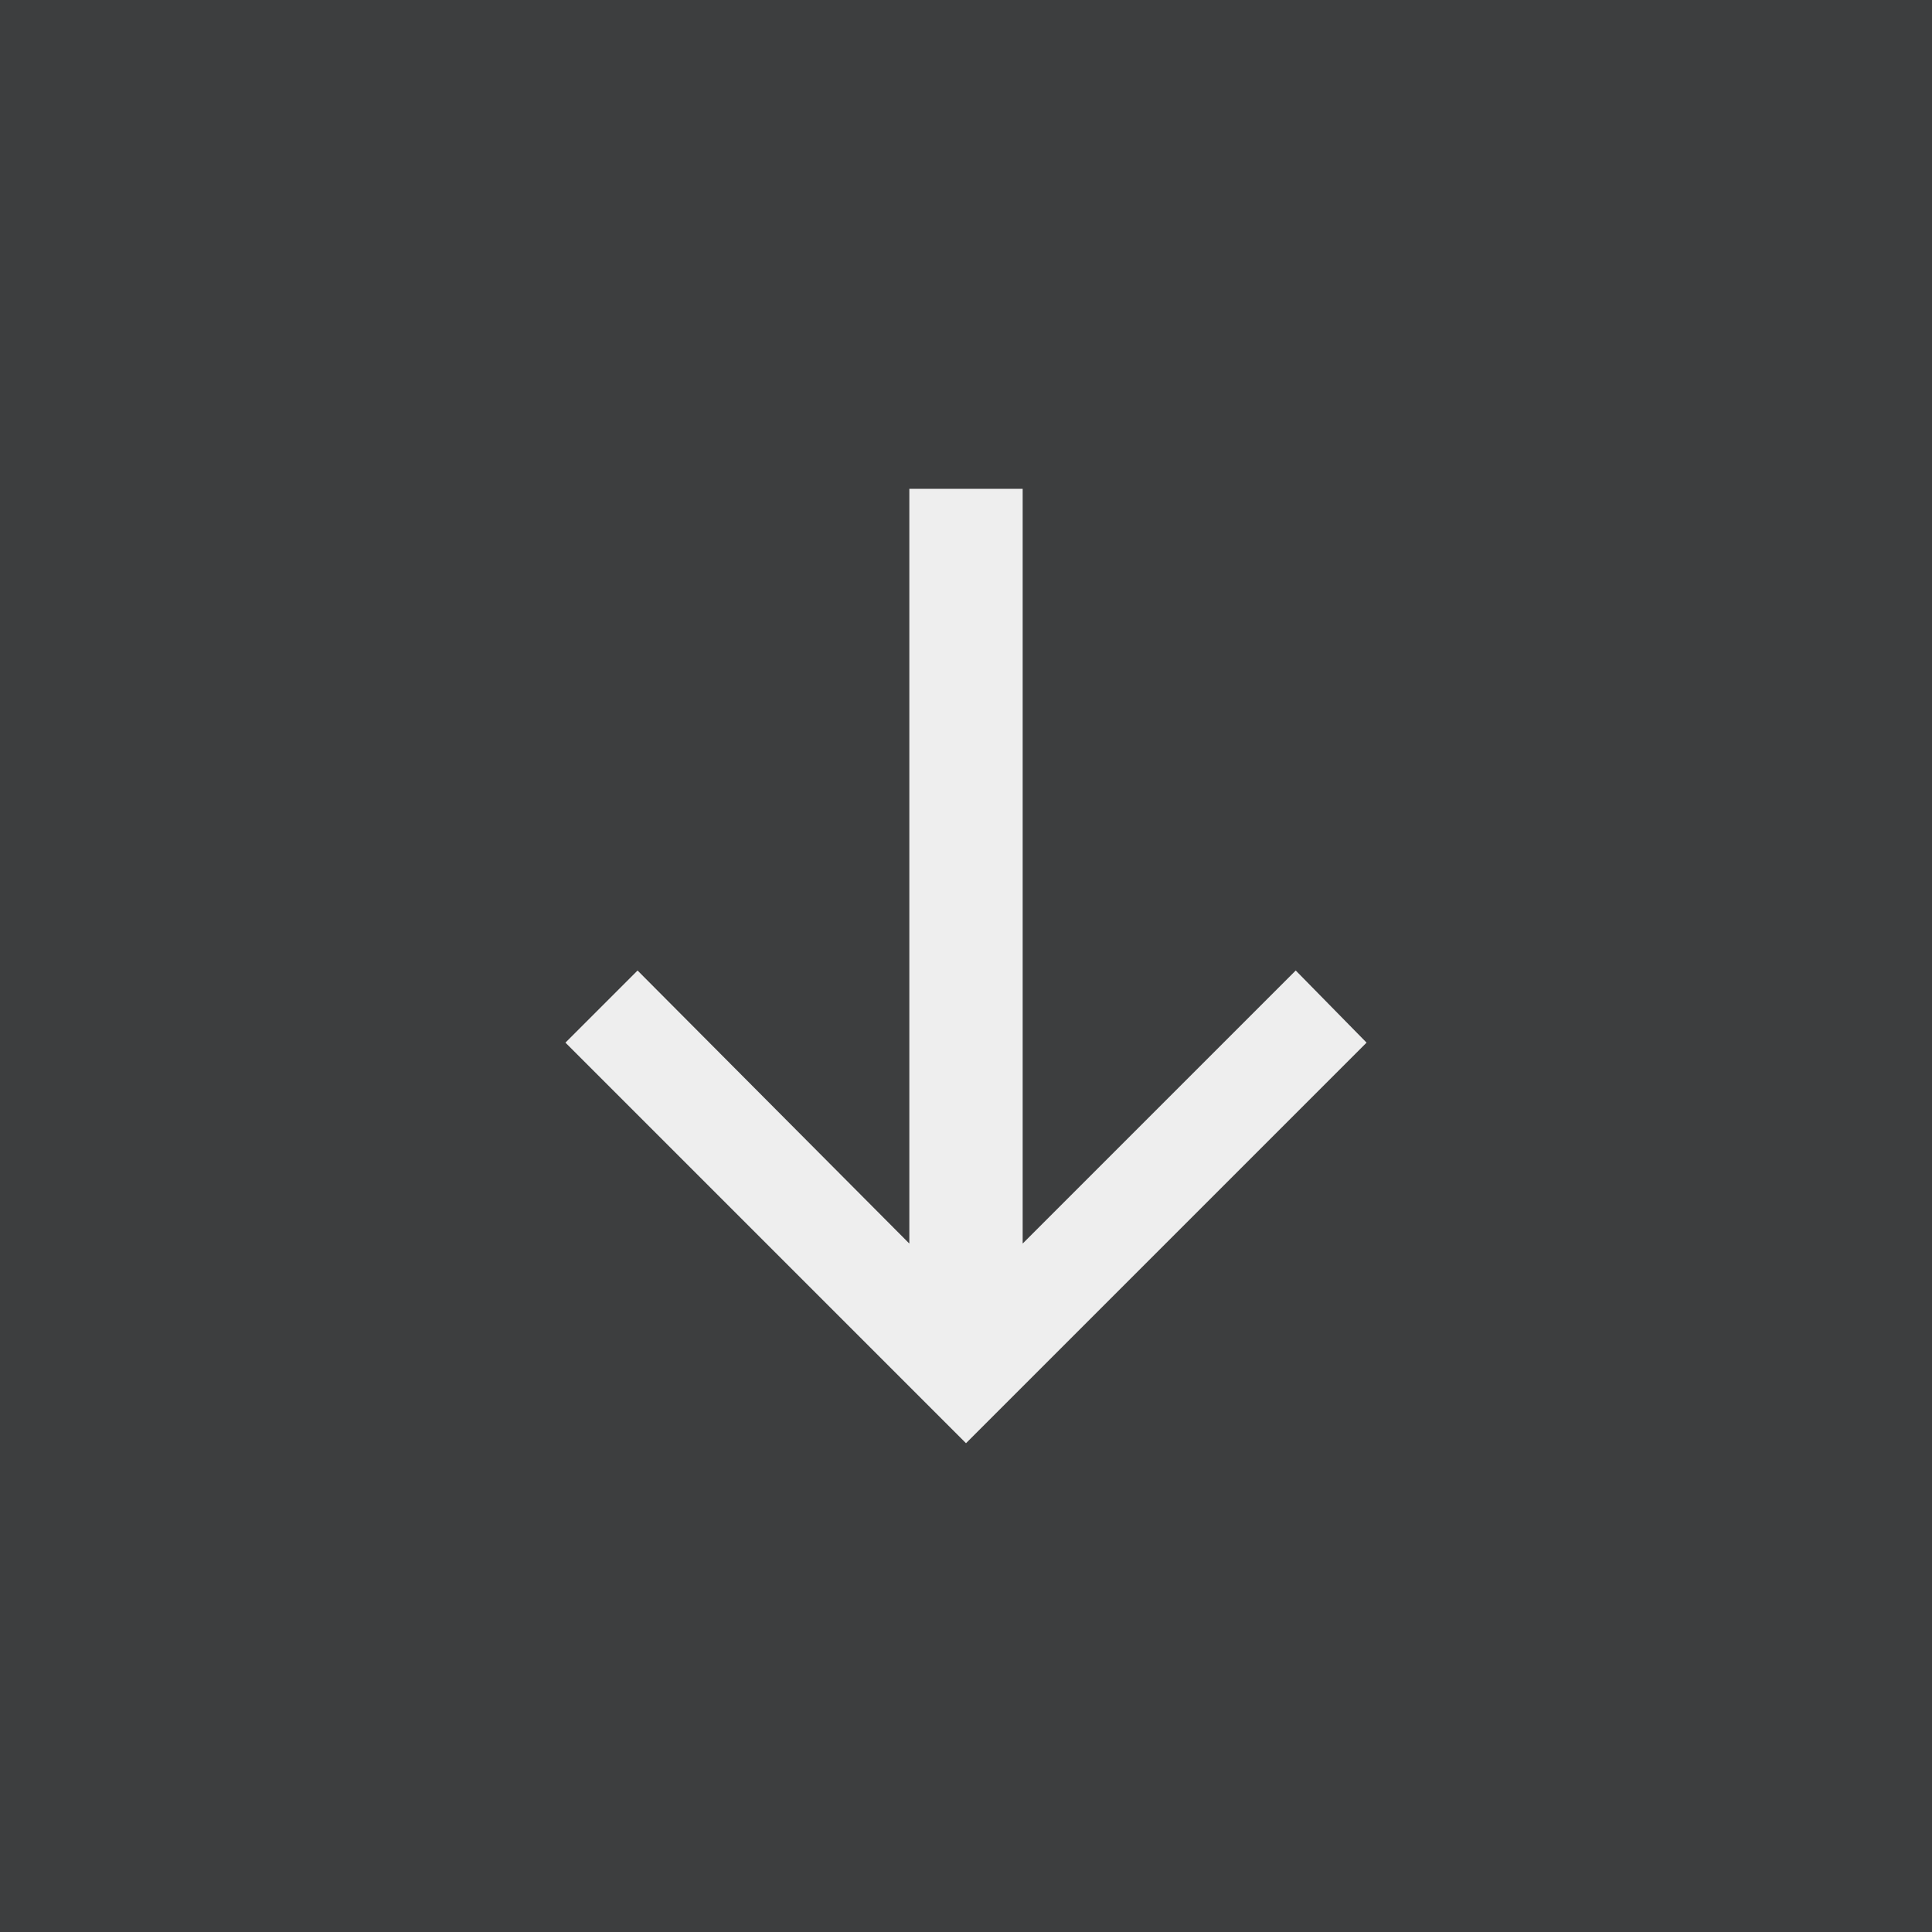 <svg width="24" height="24" viewBox="0 0 24 24" fill="none" xmlns="http://www.w3.org/2000/svg">
<rect x="0" y="0" width="24" height="24" fill="#808080" stroke="none"/>
<rect width="24" height="24" transform="matrix(0 1 -1 0 24 0)" fill="#3D3E3F"/>
<path d="M12.704 6.072V15.448L16.096 12.056L16.976 12.952L12 17.928L7.024 12.952L7.92 12.056L11.296 15.448V6.072H12.704Z" fill="#EEEEEE"/>
</svg>
